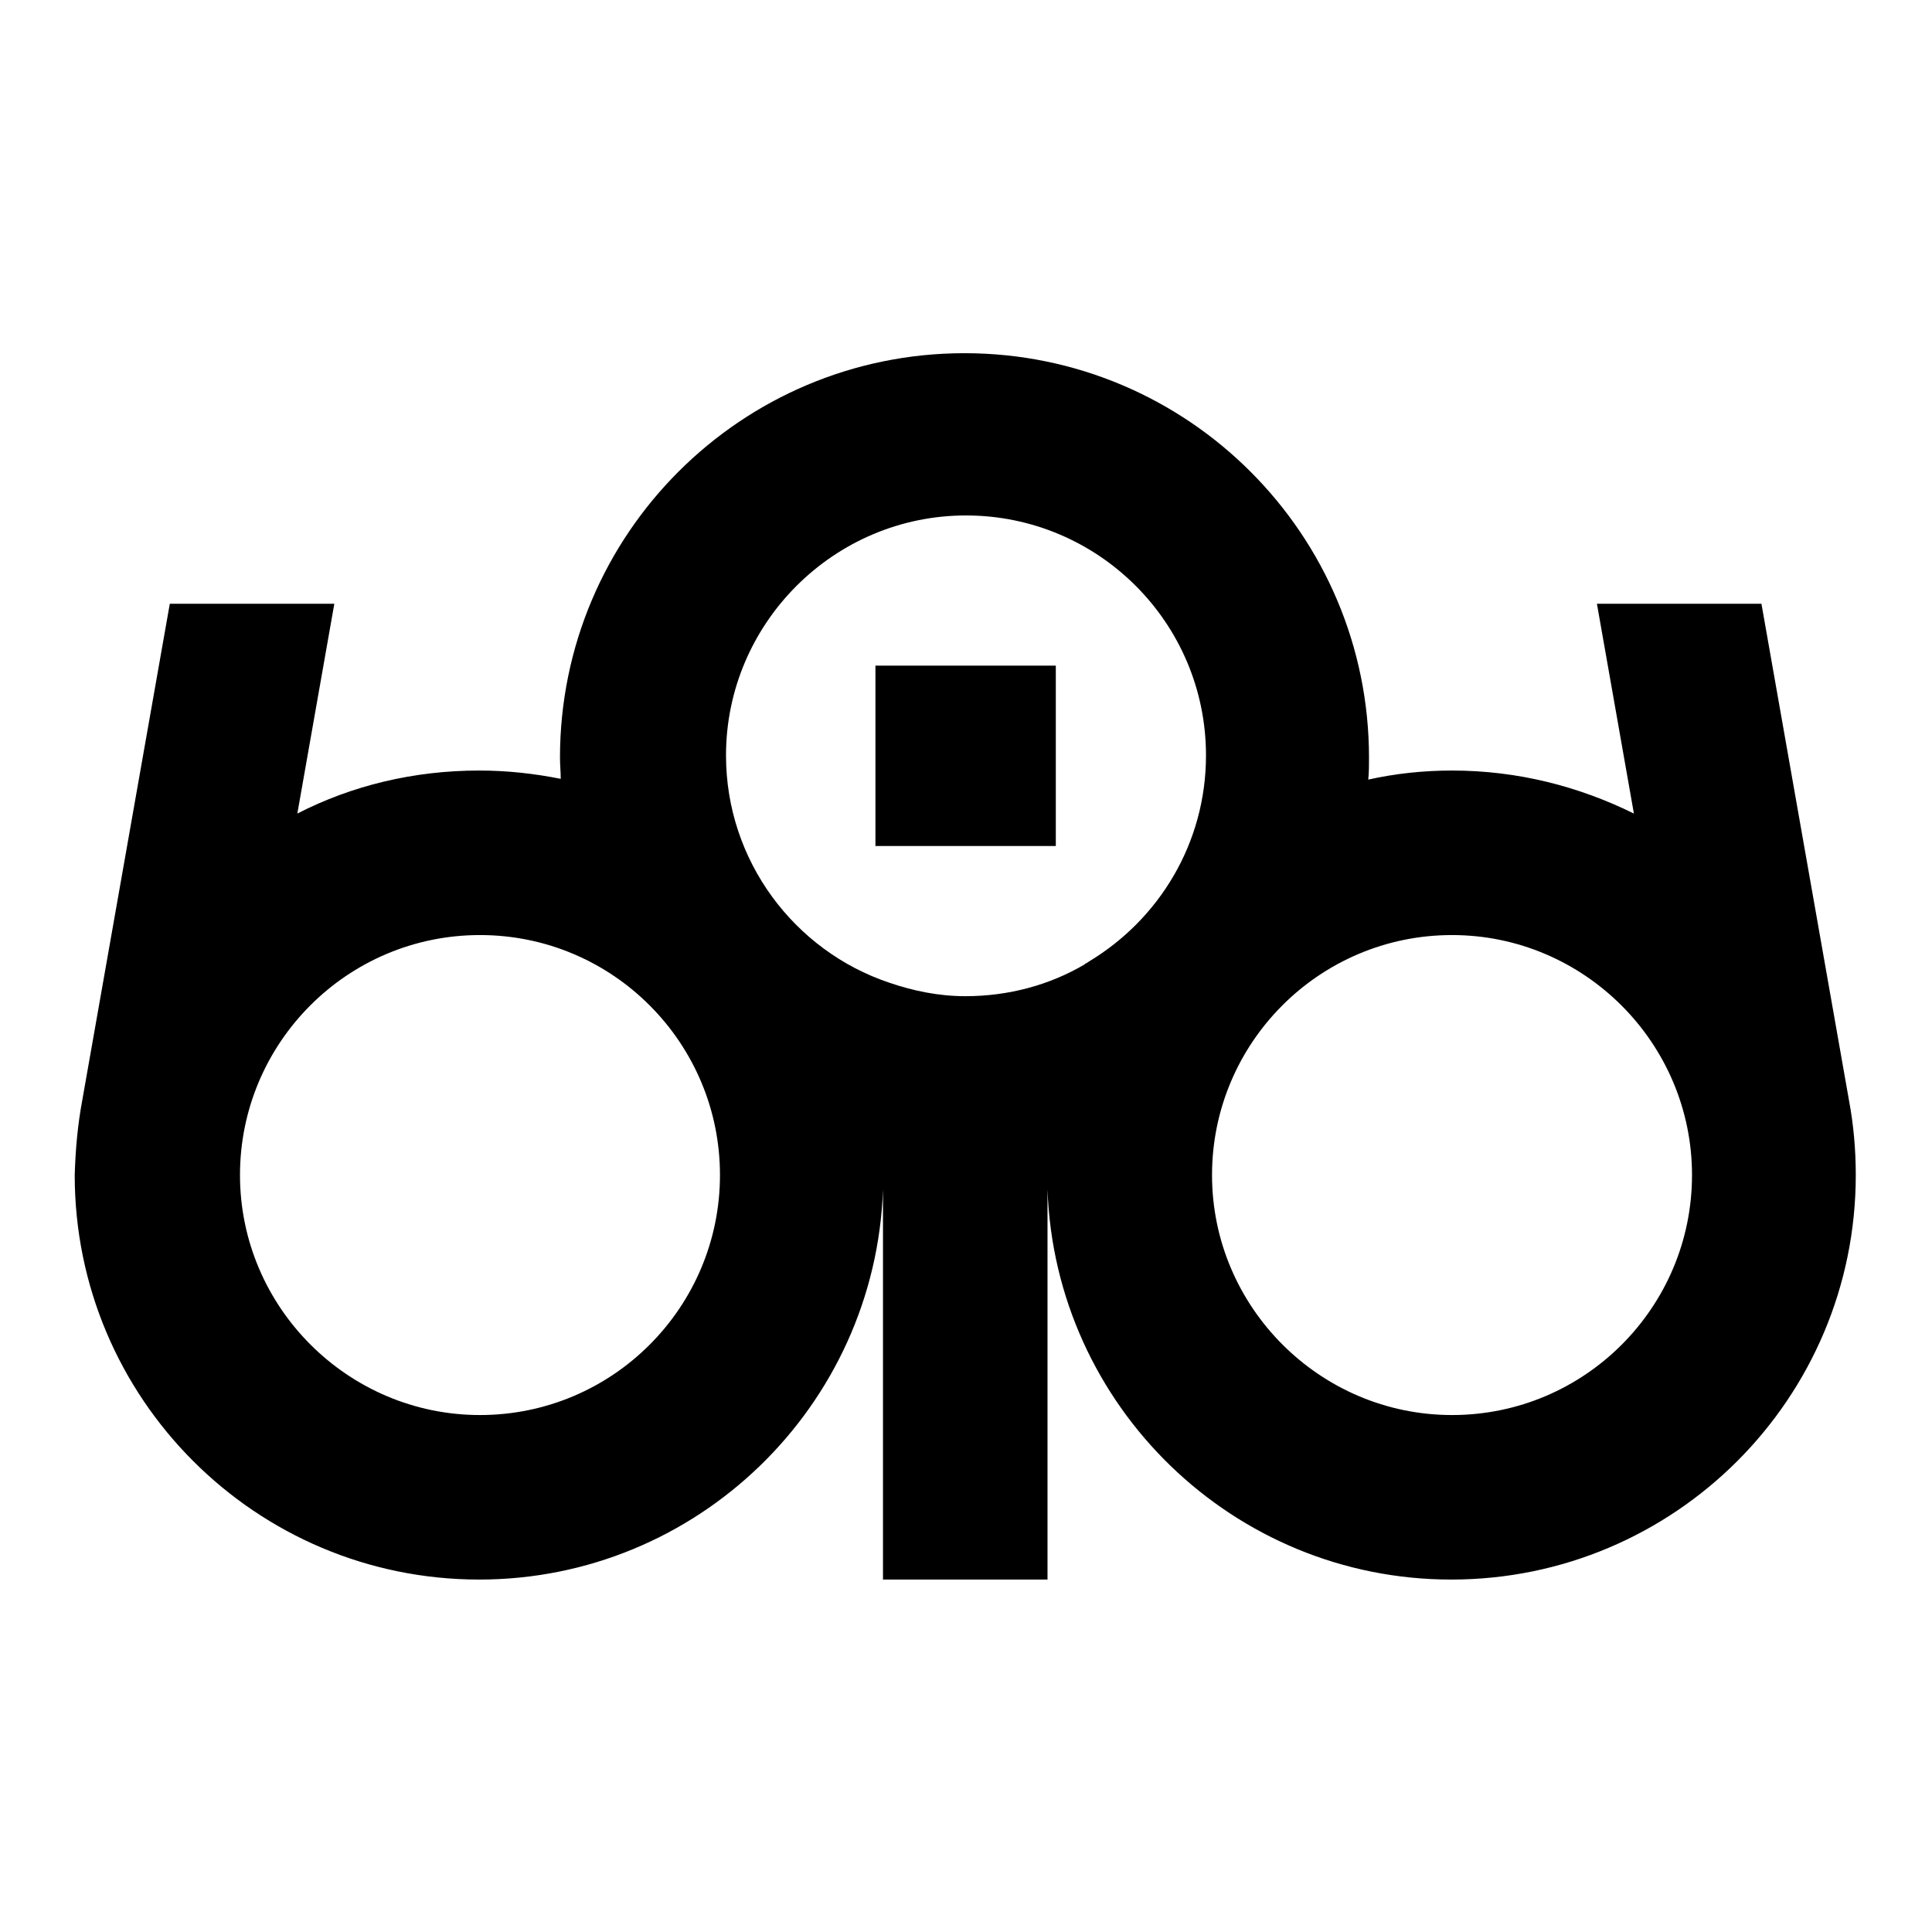 <?xml version="1.0" encoding="utf-8"?>
<!-- Svg Vector Icons : http://www.onlinewebfonts.com/icon -->
<!DOCTYPE svg PUBLIC "-//W3C//DTD SVG 1.1//EN" "http://www.w3.org/Graphics/SVG/1.1/DTD/svg11.dtd">
<svg version="1.1" xmlns="http://www.w3.org/2000/svg" xmlns:xlink="http://www.w3.org/1999/xlink" x="0px" y="0px" viewBox="0 0 256 256" enable-background="new 0 0 256 256" xml:space="preserve">
<g><g><path fill="#000000" d="M116,88.2h23.9v23.9H116V88.2L116,88.2z"/><path fill="#000000" d="M10.9,145.8L10.9,145.8L22.5,80h21.8l-4.9,27.8c7.2-3.7,15.4-5.7,24.1-5.7c3.7,0,7.3,0.4,10.8,1.1c0-0.9-0.1-1.9-0.1-2.8c0-29.6,24-53.6,53.6-53.6c29.6,0,53.6,24,53.6,53.6c0,1,0,2-0.1,2.9c3.6-0.8,7.3-1.2,11.1-1.2c8.7,0,16.8,2.1,24.1,5.7L211.6,80h21.8l11.6,65.8l0,0c0.6,3.2,0.9,6.5,0.9,9.9c0,29.6-24,53.6-53.6,53.6c-28.9,0-52.5-23-53.5-51.7v51.7h-21.8v-51.7c-1,28.7-24.6,51.7-53.5,51.7c-29.6,0-53.6-24-53.6-53.6C10,152.3,10.3,149,10.9,145.8L10.9,145.8z M192.4,123.9c-17.6,0-31.8,14.3-31.8,31.8s14.3,31.8,31.8,31.8c17.6,0,31.8-14.3,31.8-31.8S209.9,123.9,192.4,123.9L192.4,123.9z M63.6,123.9c-17.6,0-31.8,14.3-31.8,31.8s14.3,31.8,31.8,31.8c17.6,0,31.8-14.3,31.8-31.8S81.2,123.9,63.6,123.9L63.6,123.9z M144.3,127.4c9.3-5.6,15.5-15.7,15.5-27.3c0-17.6-14.3-31.8-31.8-31.8s-31.8,14.3-31.8,31.8c0,14,9.1,25.9,21.6,30.1c3.2,1.1,6.6,1.8,10.1,1.8c5.8,0,11.2-1.5,15.8-4.2l0.1-0.1l0.2-0.1L144.3,127.4z"/></g></g>
</svg>